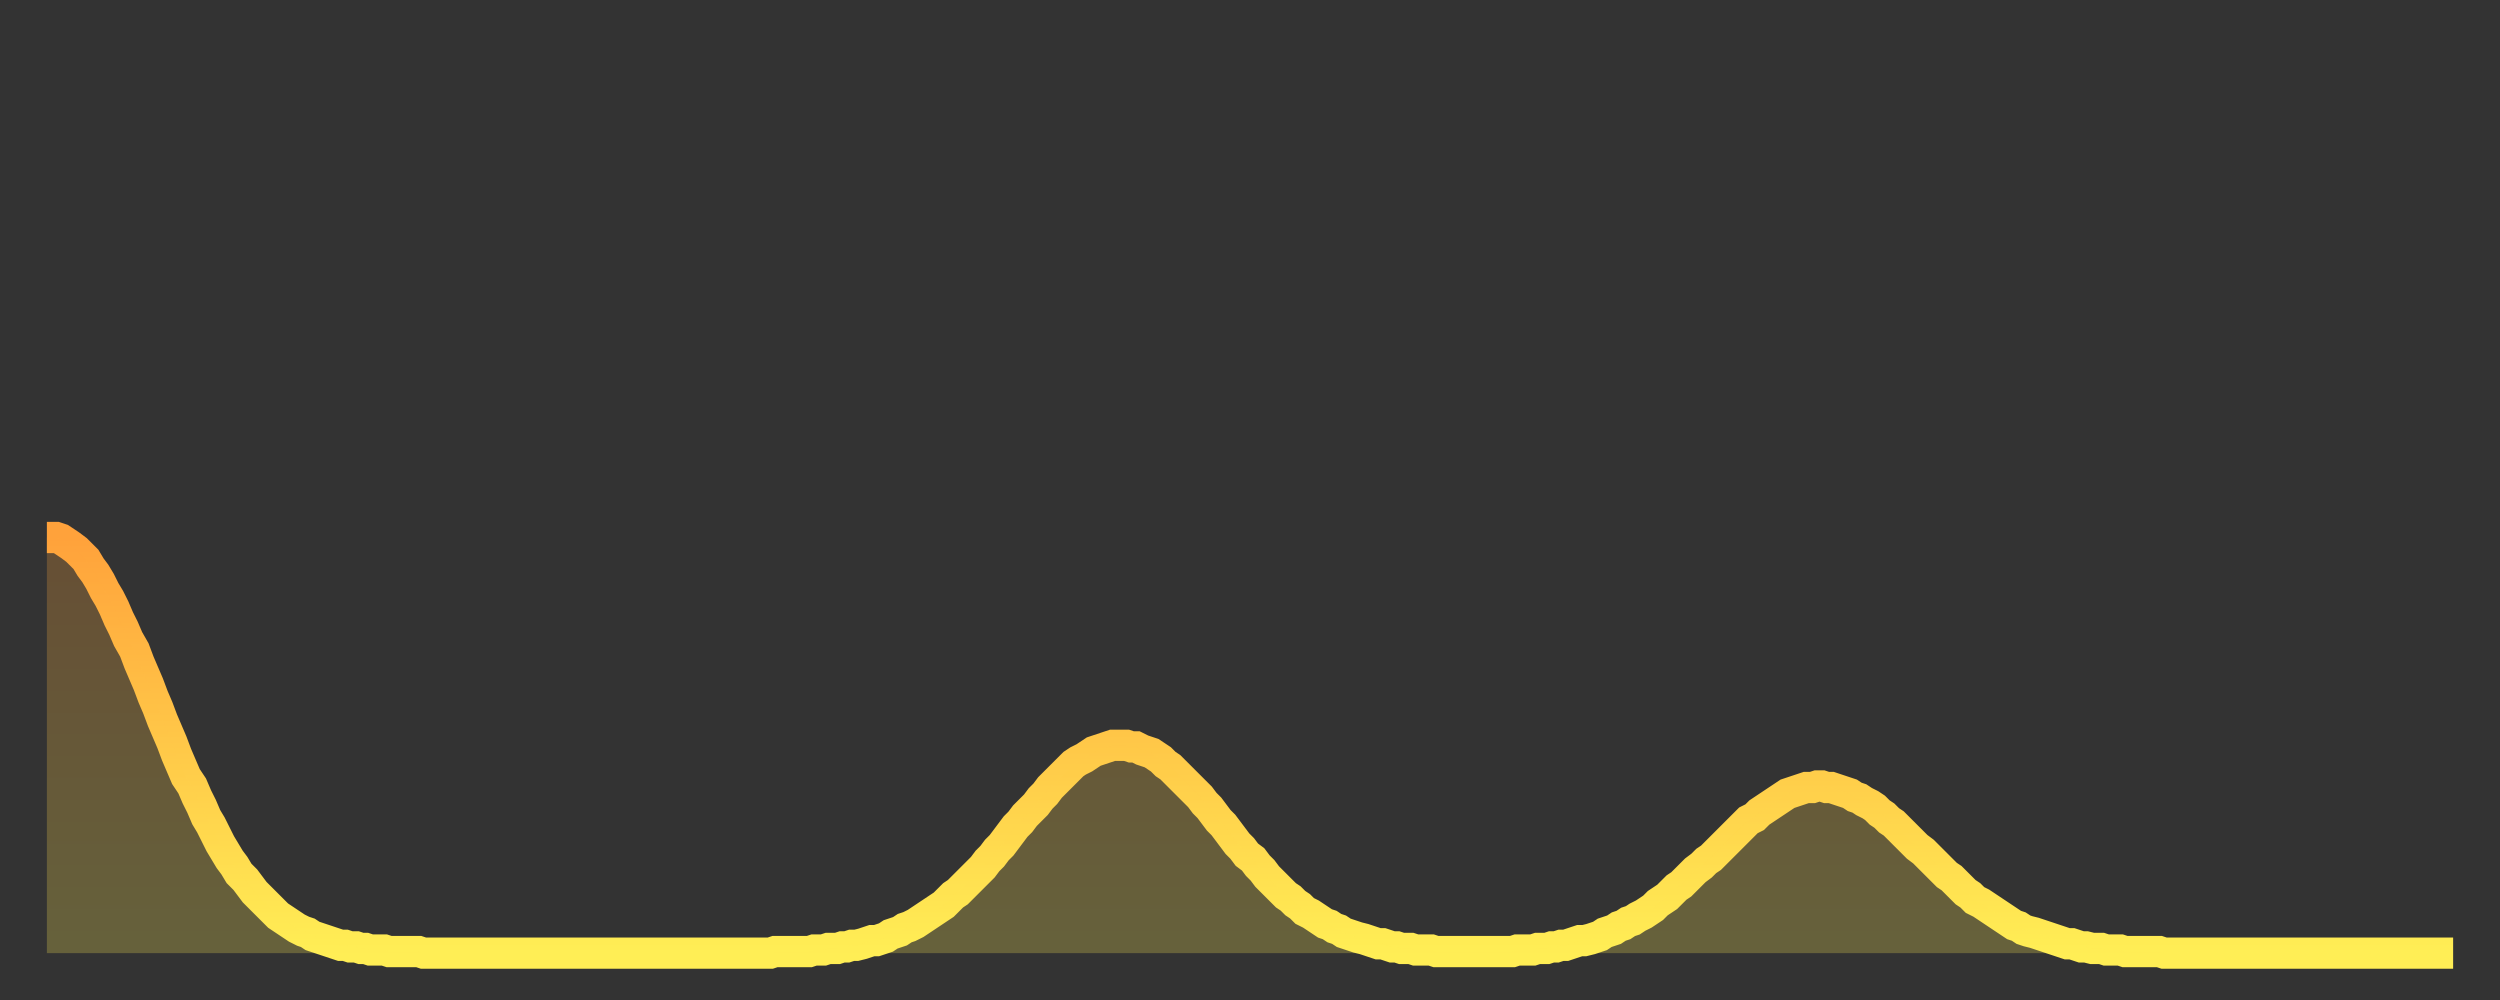 <?xml version="1.0" encoding="utf-8" ?>
<svg baseProfile="full" height="64" version="1.1" width="160" xmlns="http://www.w3.org/2000/svg" xmlns:ev="http://www.w3.org/2001/xml-events" xmlns:xlink="http://www.w3.org/1999/xlink"><rect width="100%" height="100%" fill="#333333" stroke="none"/><defs><linearGradient id="id5051386" x1="0" x2="0" y1="0" y2="1"><stop offset="0%" stop-color="#ffa23b" /><stop offset="50%" stop-color="#ffc848" /><stop offset="100%" stop-color="#ffee55" /></linearGradient></defs><g transform="translate(3,3)"><g><path d="M 0.0 31.4 0.3 31.4 0.6 31.4 0.9 31.5 1.2 31.7 1.5 31.9 1.9 32.2 2.2 32.5 2.5 32.8 2.8 33.3 3.1 33.7 3.4 34.2 3.7 34.8 4.0 35.3 4.3 35.9 4.6 36.6 4.9 37.2 5.2 37.9 5.6 38.6 5.9 39.4 6.2 40.1 6.5 40.8 6.8 41.6 7.1 42.3 7.4 43.1 7.7 43.8 8.0 44.5 8.3 45.3 8.6 46.0 8.9 46.7 9.3 47.3 9.6 48.0 9.9 48.6 10.2 49.3 10.5 49.8 10.8 50.4 11.1 51.0 11.4 51.5 11.7 52.0 12.0 52.4 12.3 52.9 12.7 53.3 13.0 53.7 13.3 54.1 13.6 54.4 13.9 54.7 14.2 55.0 14.5 55.3 14.8 55.6 15.1 55.8 15.4 56.0 15.7 56.2 16.0 56.4 16.4 56.6 16.7 56.7 17.0 56.9 17.3 57.0 17.6 57.1 17.9 57.2 18.2 57.3 18.5 57.4 18.8 57.5 19.1 57.5 19.4 57.6 19.8 57.6 20.1 57.7 20.4 57.7 20.7 57.8 21.0 57.8 21.3 57.8 21.6 57.8 21.9 57.9 22.2 57.9 22.5 57.9 22.8 57.9 23.1 57.9 23.5 57.9 23.8 57.9 24.1 58.0 24.4 58.0 24.7 58.0 25.0 58.0 25.3 58.0 25.6 58.0 25.9 58.0 26.2 58.0 26.5 58.0 26.8 58.0 27.2 58.0 27.5 58.0 27.8 58.0 28.1 58.0 28.4 58.0 28.7 58.0 29.0 58.0 29.3 58.0 29.6 58.0 29.9 58.0 30.2 58.0 30.6 58.0 30.9 58.0 31.2 58.0 31.5 58.0 31.8 58.0 32.1 58.0 32.4 58.0 32.7 58.0 33.0 58.0 33.3 58.0 33.6 58.0 33.9 58.0 34.3 58.0 34.6 58.0 34.9 58.0 35.2 58.0 35.5 58.0 35.8 58.0 36.1 58.0 36.4 58.0 36.7 58.0 37.0 58.0 37.3 58.0 37.7 58.0 38.0 58.0 38.3 58.0 38.6 58.0 38.9 58.0 39.2 58.0 39.5 58.0 39.8 58.0 40.1 58.0 40.4 58.0 40.7 58.0 41.0 58.0 41.4 58.0 41.7 58.0 42.0 58.0 42.3 58.0 42.6 58.0 42.9 58.0 43.2 58.0 43.5 58.0 43.8 58.0 44.1 58.0 44.4 58.0 44.7 58.0 45.1 58.0 45.4 58.0 45.7 58.0 46.0 58.0 46.3 58.0 46.6 57.9 46.9 57.9 47.2 57.9 47.5 57.9 47.8 57.9 48.1 57.9 48.5 57.9 48.8 57.9 49.1 57.8 49.4 57.8 49.7 57.8 50.0 57.7 50.3 57.7 50.6 57.7 50.9 57.6 51.2 57.6 51.5 57.5 51.8 57.5 52.2 57.4 52.5 57.3 52.8 57.2 53.1 57.2 53.4 57.1 53.7 57.0 54.0 56.8 54.3 56.7 54.6 56.6 54.9 56.4 55.2 56.3 55.6 56.1 55.9 55.9 56.2 55.7 56.5 55.5 56.8 55.3 57.1 55.1 57.4 54.9 57.7 54.6 58.0 54.3 58.3 54.1 58.6 53.8 58.9 53.5 59.3 53.1 59.6 52.8 59.9 52.5 60.2 52.1 60.5 51.8 60.8 51.4 61.1 51.1 61.4 50.7 61.7 50.3 62.0 49.9 62.3 49.6 62.6 49.2 63.0 48.8 63.3 48.5 63.6 48.1 63.9 47.8 64.2 47.4 64.5 47.1 64.8 46.8 65.1 46.5 65.4 46.2 65.7 45.9 66.0 45.7 66.4 45.5 66.7 45.3 67.0 45.1 67.3 45.0 67.6 44.9 67.9 44.8 68.2 44.7 68.5 44.7 68.8 44.7 69.1 44.7 69.4 44.8 69.7 44.8 70.1 45.0 70.4 45.1 70.7 45.2 71.0 45.4 71.3 45.6 71.6 45.9 71.9 46.1 72.2 46.4 72.5 46.7 72.8 47.0 73.1 47.3 73.5 47.7 73.8 48.0 74.1 48.4 74.4 48.7 74.7 49.1 75.0 49.5 75.3 49.8 75.6 50.2 75.9 50.6 76.2 51.0 76.5 51.3 76.8 51.7 77.2 52.0 77.5 52.4 77.8 52.7 78.1 53.1 78.4 53.4 78.7 53.7 79.0 54.0 79.3 54.3 79.6 54.5 79.9 54.8 80.2 55.0 80.5 55.3 80.9 55.5 81.2 55.7 81.5 55.9 81.8 56.1 82.1 56.2 82.4 56.4 82.7 56.5 83.0 56.7 83.3 56.8 83.6 56.9 83.9 57.0 84.3 57.1 84.6 57.2 84.9 57.3 85.2 57.4 85.5 57.4 85.8 57.5 86.1 57.6 86.4 57.6 86.7 57.7 87.0 57.7 87.3 57.7 87.6 57.8 88.0 57.8 88.3 57.8 88.6 57.8 88.9 57.9 89.2 57.9 89.5 57.9 89.8 57.9 90.1 57.9 90.4 57.9 90.7 57.9 91.0 57.9 91.4 57.9 91.7 57.9 92.0 57.9 92.3 57.9 92.6 57.9 92.9 57.9 93.2 57.9 93.5 57.9 93.8 57.9 94.1 57.8 94.4 57.8 94.7 57.8 95.1 57.8 95.4 57.7 95.7 57.7 96.0 57.7 96.3 57.6 96.6 57.6 96.9 57.5 97.2 57.5 97.5 57.4 97.8 57.3 98.1 57.2 98.4 57.2 98.8 57.1 99.1 57.0 99.4 56.9 99.7 56.7 100.0 56.6 100.3 56.5 100.6 56.3 100.9 56.2 101.2 56.0 101.5 55.9 101.8 55.7 102.2 55.5 102.5 55.3 102.8 55.1 103.1 54.8 103.4 54.6 103.7 54.4 104.0 54.1 104.3 53.8 104.6 53.6 104.9 53.3 105.2 53.0 105.5 52.7 105.9 52.4 106.2 52.1 106.5 51.9 106.8 51.6 107.1 51.3 107.4 51.0 107.7 50.7 108.0 50.4 108.3 50.1 108.6 49.8 108.9 49.5 109.3 49.3 109.6 49.0 109.9 48.8 110.2 48.6 110.5 48.4 110.8 48.2 111.1 48.0 111.4 47.8 111.7 47.7 112.0 47.6 112.3 47.5 112.6 47.4 113.0 47.4 113.3 47.3 113.6 47.3 113.9 47.4 114.2 47.4 114.5 47.5 114.8 47.6 115.1 47.7 115.4 47.8 115.7 48.0 116.0 48.1 116.3 48.3 116.7 48.5 117.0 48.7 117.3 49.0 117.6 49.2 117.9 49.5 118.2 49.7 118.5 50.0 118.8 50.3 119.1 50.6 119.4 50.9 119.7 51.2 120.1 51.5 120.4 51.8 120.7 52.1 121.0 52.4 121.3 52.7 121.6 53.0 121.9 53.2 122.2 53.5 122.5 53.8 122.8 54.1 123.1 54.3 123.4 54.6 123.8 54.8 124.1 55.0 124.4 55.2 124.7 55.4 125.0 55.6 125.3 55.8 125.6 56.0 125.9 56.2 126.2 56.3 126.5 56.5 126.8 56.6 127.2 56.7 127.5 56.8 127.8 56.9 128.1 57.0 128.4 57.1 128.7 57.2 129.0 57.3 129.3 57.4 129.6 57.4 129.9 57.5 130.2 57.6 130.5 57.6 130.9 57.7 131.2 57.7 131.5 57.7 131.8 57.8 132.1 57.8 132.4 57.8 132.7 57.8 133.0 57.9 133.3 57.9 133.6 57.9 133.9 57.9 134.2 57.9 134.6 57.9 134.9 57.9 135.2 57.9 135.5 58.0 135.8 58.0 136.1 58.0 136.4 58.0 136.7 58.0 137.0 58.0 137.3 58.0 137.6 58.0 138.0 58.0 138.3 58.0 138.6 58.0 138.9 58.0 139.2 58.0 139.5 58.0 139.8 58.0 140.1 58.0 140.4 58.0 140.7 58.0 141.0 58.0 141.3 58.0 141.7 58.0 142.0 58.0 142.3 58.0 142.6 58.0 142.9 58.0 143.2 58.0 143.5 58.0 143.8 58.0 144.1 58.0 144.4 58.0 144.7 58.0 145.1 58.0 145.4 58.0 145.7 58.0 146.0 58.0 146.3 58.0 146.6 58.0 146.9 58.0 147.2 58.0 147.5 58.0 147.8 58.0 148.1 58.0 148.4 58.0 148.8 58.0 149.1 58.0 149.4 58.0 149.7 58.0 150.0 58.0 150.3 58.0 150.6 58.0 150.9 58.0 151.2 58.0 151.5 58.0 151.8 58.0 152.1 58.0 152.5 58.0 152.8 58.0 153.1 58.0 153.4 58.0 153.7 58.0 154.0 58.0" fill="none" id="graph-curve" opacity="1" stroke="url(#id5051386)" stroke-width="2" /><path d="M 0 58 L 0.0 31.4 0.3 31.4 0.6 31.4 0.9 31.5 1.2 31.7 1.5 31.9 1.9 32.2 2.2 32.5 2.5 32.8 2.8 33.3 3.1 33.7 3.4 34.2 3.7 34.8 4.0 35.3 4.3 35.9 4.6 36.6 4.9 37.2 5.2 37.9 5.6 38.6 5.9 39.4 6.2 40.1 6.5 40.8 6.8 41.6 7.1 42.3 7.4 43.1 7.7 43.8 8.0 44.5 8.3 45.3 8.6 46.0 8.9 46.7 9.3 47.3 9.6 48.0 9.9 48.6 10.2 49.3 10.5 49.8 10.8 50.4 11.1 51.0 11.4 51.5 11.7 52.0 12.0 52.4 12.3 52.9 12.7 53.3 13.0 53.7 13.3 54.1 13.6 54.4 13.9 54.7 14.2 55.0 14.5 55.3 14.8 55.6 15.1 55.8 15.4 56.0 15.7 56.2 16.0 56.4 16.4 56.6 16.7 56.7 17.0 56.9 17.3 57.0 17.6 57.1 17.9 57.2 18.2 57.3 18.5 57.4 18.8 57.5 19.1 57.5 19.4 57.6 19.8 57.6 20.1 57.7 20.4 57.7 20.7 57.8 21.0 57.8 21.3 57.8 21.6 57.8 21.9 57.9 22.2 57.9 22.5 57.9 22.8 57.9 23.1 57.9 23.5 57.9 23.8 57.9 24.1 58.0 24.4 58.0 24.7 58.0 25.0 58.0 25.3 58.0 25.6 58.0 25.9 58.0 26.2 58.0 26.5 58.0 26.8 58.0 27.2 58.0 27.5 58.0 27.8 58.0 28.1 58.0 28.4 58.0 28.7 58.0 29.0 58.0 29.3 58.0 29.6 58.0 29.9 58.0 30.2 58.0 30.6 58.0 30.9 58.0 31.2 58.0 31.5 58.0 31.8 58.0 32.1 58.0 32.4 58.0 32.7 58.0 33.0 58.0 33.3 58.0 33.6 58.0 33.9 58.0 34.3 58.0 34.6 58.0 34.9 58.0 35.2 58.0 35.5 58.0 35.8 58.0 36.1 58.0 36.4 58.0 36.7 58.0 37.0 58.0 37.3 58.0 37.7 58.0 38.0 58.0 38.3 58.0 38.6 58.0 38.9 58.0 39.2 58.0 39.5 58.0 39.8 58.0 40.1 58.0 40.4 58.0 40.7 58.0 41.0 58.0 41.4 58.0 41.7 58.0 42.0 58.0 42.3 58.0 42.6 58.0 42.9 58.0 43.2 58.0 43.5 58.0 43.8 58.0 44.1 58.0 44.4 58.0 44.7 58.0 45.1 58.0 45.4 58.0 45.7 58.0 46.0 58.0 46.3 58.0 46.6 57.9 46.9 57.9 47.2 57.9 47.5 57.9 47.8 57.9 48.1 57.9 48.5 57.9 48.8 57.9 49.1 57.8 49.4 57.8 49.7 57.8 50.0 57.7 50.3 57.7 50.6 57.7 50.9 57.6 51.2 57.6 51.5 57.5 51.8 57.5 52.2 57.4 52.5 57.3 52.8 57.2 53.1 57.2 53.4 57.1 53.7 57.0 54.0 56.8 54.3 56.7 54.6 56.6 54.9 56.4 55.2 56.3 55.6 56.1 55.9 55.9 56.2 55.7 56.5 55.5 56.8 55.3 57.1 55.1 57.4 54.9 57.7 54.6 58.0 54.3 58.3 54.1 58.6 53.8 58.9 53.5 59.3 53.1 59.6 52.8 59.9 52.5 60.2 52.1 60.5 51.8 60.8 51.4 61.1 51.1 61.4 50.7 61.7 50.3 62.0 49.9 62.3 49.6 62.6 49.2 63.0 48.8 63.3 48.5 63.6 48.1 63.9 47.8 64.2 47.4 64.5 47.1 64.8 46.8 65.1 46.5 65.4 46.2 65.7 45.9 66.0 45.7 66.4 45.5 66.7 45.3 67.0 45.1 67.3 45.0 67.6 44.9 67.9 44.8 68.2 44.7 68.5 44.7 68.8 44.7 69.1 44.7 69.4 44.8 69.7 44.8 70.1 45.0 70.4 45.1 70.7 45.2 71.0 45.4 71.3 45.6 71.6 45.9 71.9 46.1 72.2 46.4 72.5 46.7 72.8 47.0 73.1 47.3 73.5 47.7 73.8 48.0 74.1 48.4 74.4 48.7 74.7 49.1 75.0 49.5 75.3 49.8 75.6 50.2 75.9 50.6 76.2 51.0 76.5 51.3 76.8 51.7 77.2 52.0 77.5 52.4 77.8 52.7 78.1 53.1 78.4 53.4 78.7 53.7 79.0 54.0 79.3 54.3 79.6 54.5 79.9 54.8 80.2 55.0 80.5 55.3 80.9 55.5 81.2 55.7 81.5 55.9 81.8 56.1 82.1 56.2 82.4 56.4 82.7 56.5 83.0 56.7 83.3 56.8 83.6 56.9 83.9 57.0 84.3 57.1 84.6 57.2 84.9 57.3 85.2 57.4 85.5 57.4 85.8 57.5 86.1 57.6 86.4 57.6 86.7 57.7 87.0 57.7 87.3 57.7 87.6 57.8 88.0 57.8 88.3 57.8 88.6 57.8 88.9 57.9 89.2 57.9 89.5 57.9 89.8 57.9 90.1 57.9 90.4 57.9 90.7 57.9 91.0 57.9 91.4 57.9 91.7 57.9 92.0 57.9 92.3 57.9 92.6 57.9 92.9 57.9 93.2 57.9 93.5 57.9 93.8 57.9 94.1 57.8 94.4 57.8 94.7 57.8 95.1 57.8 95.4 57.7 95.7 57.7 96.0 57.7 96.3 57.6 96.6 57.6 96.9 57.5 97.2 57.5 97.5 57.4 97.8 57.3 98.1 57.2 98.4 57.2 98.8 57.1 99.1 57.0 99.4 56.9 99.7 56.7 100.0 56.6 100.3 56.5 100.6 56.3 100.9 56.2 101.2 56.0 101.5 55.9 101.8 55.7 102.2 55.5 102.5 55.3 102.8 55.1 103.1 54.8 103.4 54.6 103.7 54.4 104.0 54.1 104.3 53.8 104.6 53.6 104.9 53.3 105.2 53.0 105.5 52.7 105.9 52.4 106.2 52.1 106.5 51.9 106.8 51.6 107.1 51.3 107.4 51.0 107.7 50.7 108.0 50.4 108.3 50.1 108.6 49.8 108.9 49.5 109.3 49.3 109.6 49.0 109.9 48.8 110.2 48.6 110.5 48.4 110.8 48.2 111.1 48.0 111.4 47.8 111.7 47.7 112.0 47.6 112.3 47.5 112.6 47.4 113.0 47.4 113.3 47.3 113.6 47.3 113.9 47.4 114.2 47.4 114.5 47.5 114.8 47.6 115.1 47.7 115.4 47.8 115.7 48.0 116.0 48.1 116.3 48.3 116.7 48.5 117.0 48.7 117.3 49.0 117.6 49.2 117.9 49.5 118.2 49.7 118.5 50.0 118.8 50.3 119.1 50.6 119.4 50.9 119.7 51.2 120.1 51.5 120.4 51.8 120.7 52.1 121.0 52.4 121.3 52.7 121.6 53.0 121.9 53.2 122.2 53.5 122.5 53.8 122.8 54.1 123.1 54.3 123.4 54.6 123.8 54.8 124.1 55.0 124.4 55.2 124.7 55.4 125.0 55.6 125.3 55.8 125.6 56.0 125.9 56.2 126.2 56.3 126.5 56.5 126.8 56.6 127.2 56.7 127.5 56.8 127.8 56.9 128.1 57.0 128.4 57.1 128.7 57.2 129.0 57.3 129.3 57.4 129.6 57.4 129.9 57.5 130.2 57.6 130.5 57.6 130.9 57.7 131.2 57.7 131.5 57.7 131.8 57.8 132.1 57.8 132.4 57.8 132.7 57.8 133.0 57.9 133.3 57.9 133.6 57.9 133.9 57.9 134.2 57.9 134.6 57.9 134.9 57.9 135.2 57.9 135.5 58.0 135.8 58.0 136.1 58.0 136.4 58.0 136.7 58.0 137.0 58.0 137.3 58.0 137.6 58.0 138.0 58.0 138.3 58.0 138.6 58.0 138.9 58.0 139.2 58.0 139.5 58.0 139.8 58.0 140.1 58.0 140.4 58.0 140.7 58.0 141.0 58.0 141.3 58.0 141.7 58.0 142.0 58.0 142.3 58.0 142.6 58.0 142.9 58.0 143.2 58.0 143.5 58.0 143.8 58.0 144.1 58.0 144.4 58.0 144.7 58.0 145.1 58.0 145.4 58.0 145.7 58.0 146.0 58.0 146.3 58.0 146.6 58.0 146.9 58.0 147.2 58.0 147.5 58.0 147.8 58.0 148.1 58.0 148.4 58.0 148.8 58.0 149.1 58.0 149.4 58.0 149.7 58.0 150.0 58.0 150.3 58.0 150.6 58.0 150.9 58.0 151.2 58.0 151.5 58.0 151.8 58.0 152.1 58.0 152.5 58.0 152.8 58.0 153.1 58.0 153.4 58.0 153.7 58.0 154.0 58.0 154 58" fill="url(#id5051386)" fill-opacity=".25" id="graph-shadow" /></g></g></svg>
